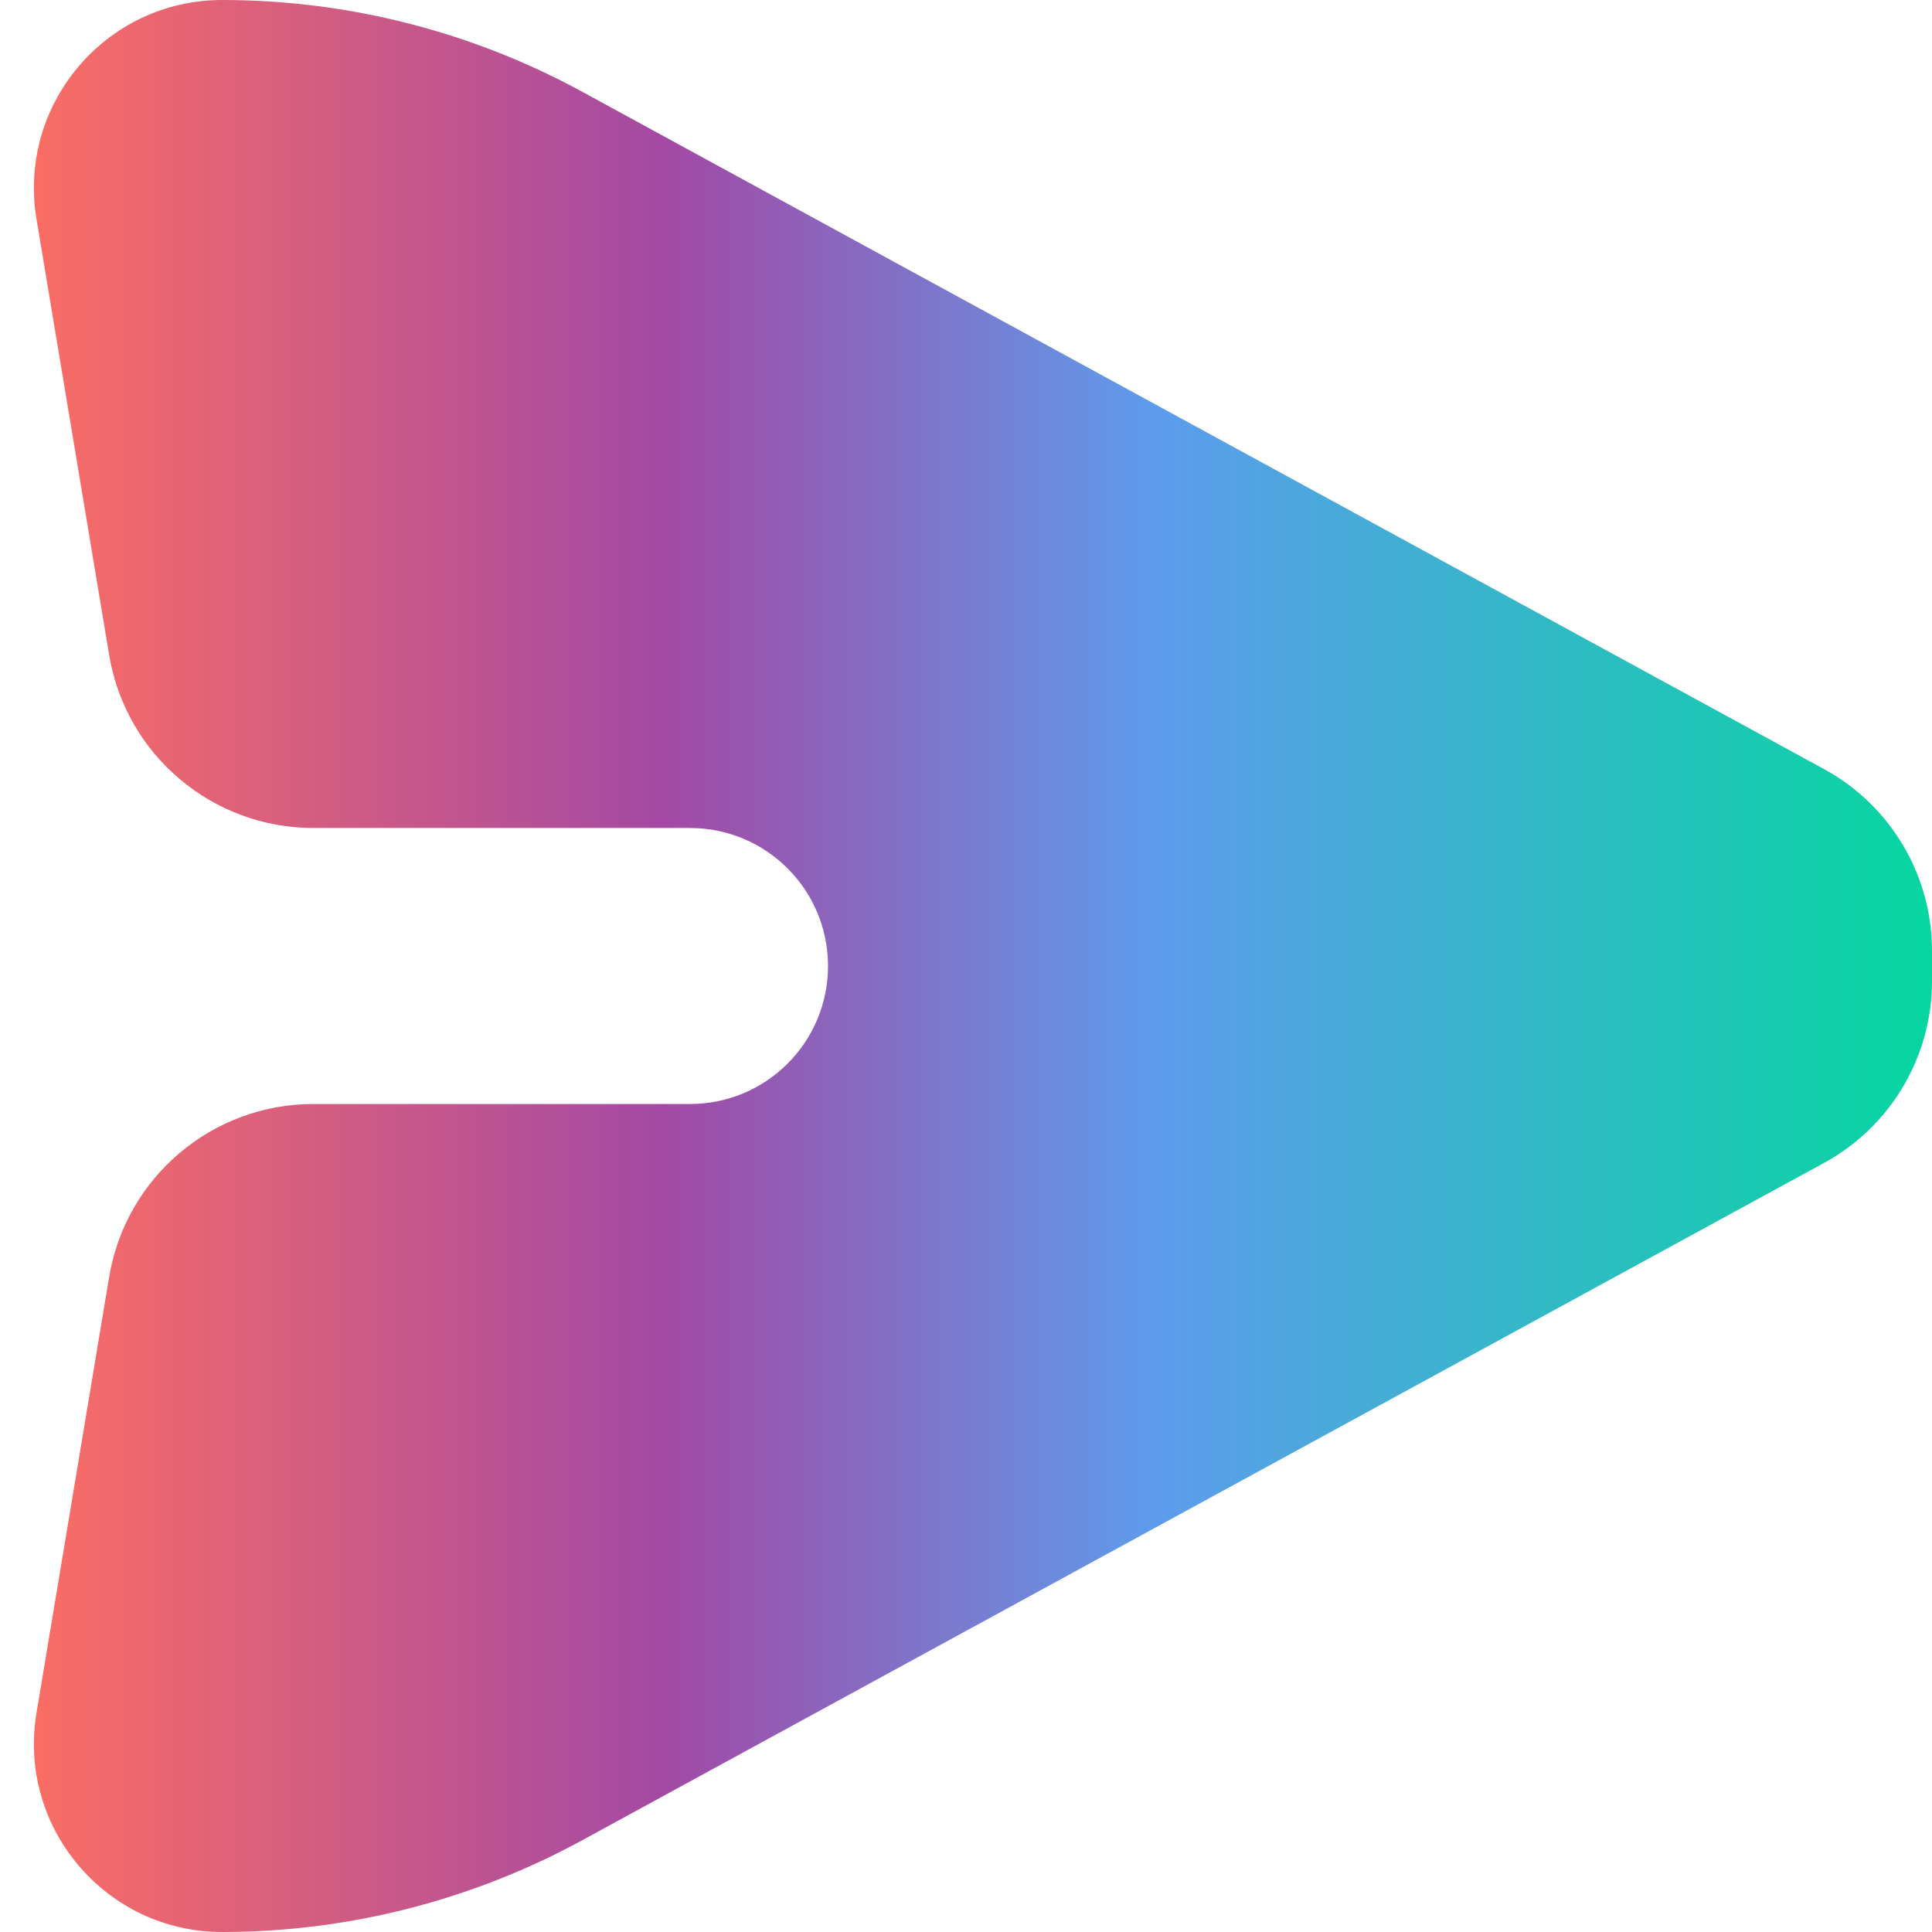 <svg width="28" height="28" viewBox="0 0 28 28" fill="none" xmlns="http://www.w3.org/2000/svg">
<path d="M0.529 3.175C0.252 1.513 1.534 0 3.219 0C5.044 0 6.84 0.458 8.442 1.332L26.437 11.147C27.4 11.673 28 12.683 28 13.781V14.219C28 15.317 27.4 16.327 26.437 16.853L8.442 26.668C6.84 27.542 5.044 28 3.219 28C1.534 28 0.252 26.487 0.529 24.825L1.582 18.507C1.823 17.06 3.075 16 4.541 16H10C11.105 16 12 15.105 12 14C12 12.895 11.105 12 10 12H4.541C3.075 12 1.823 10.94 1.582 9.493L0.529 3.175Z" fill="url(#paint0_linear_23_504)"/>
<defs>
<linearGradient id="paint0_linear_23_504" x1="0" y1="14" x2="28" y2="14" gradientUnits="userSpaceOnUse">
<stop stop-color="#FF6F61"/>
<stop offset="0.344" stop-color="#A349A4"/>
<stop offset="0.599" stop-color="#5D9CEC"/>
<stop offset="0.999" stop-color="#06D6A0"/>
</linearGradient>
</defs>
</svg>
